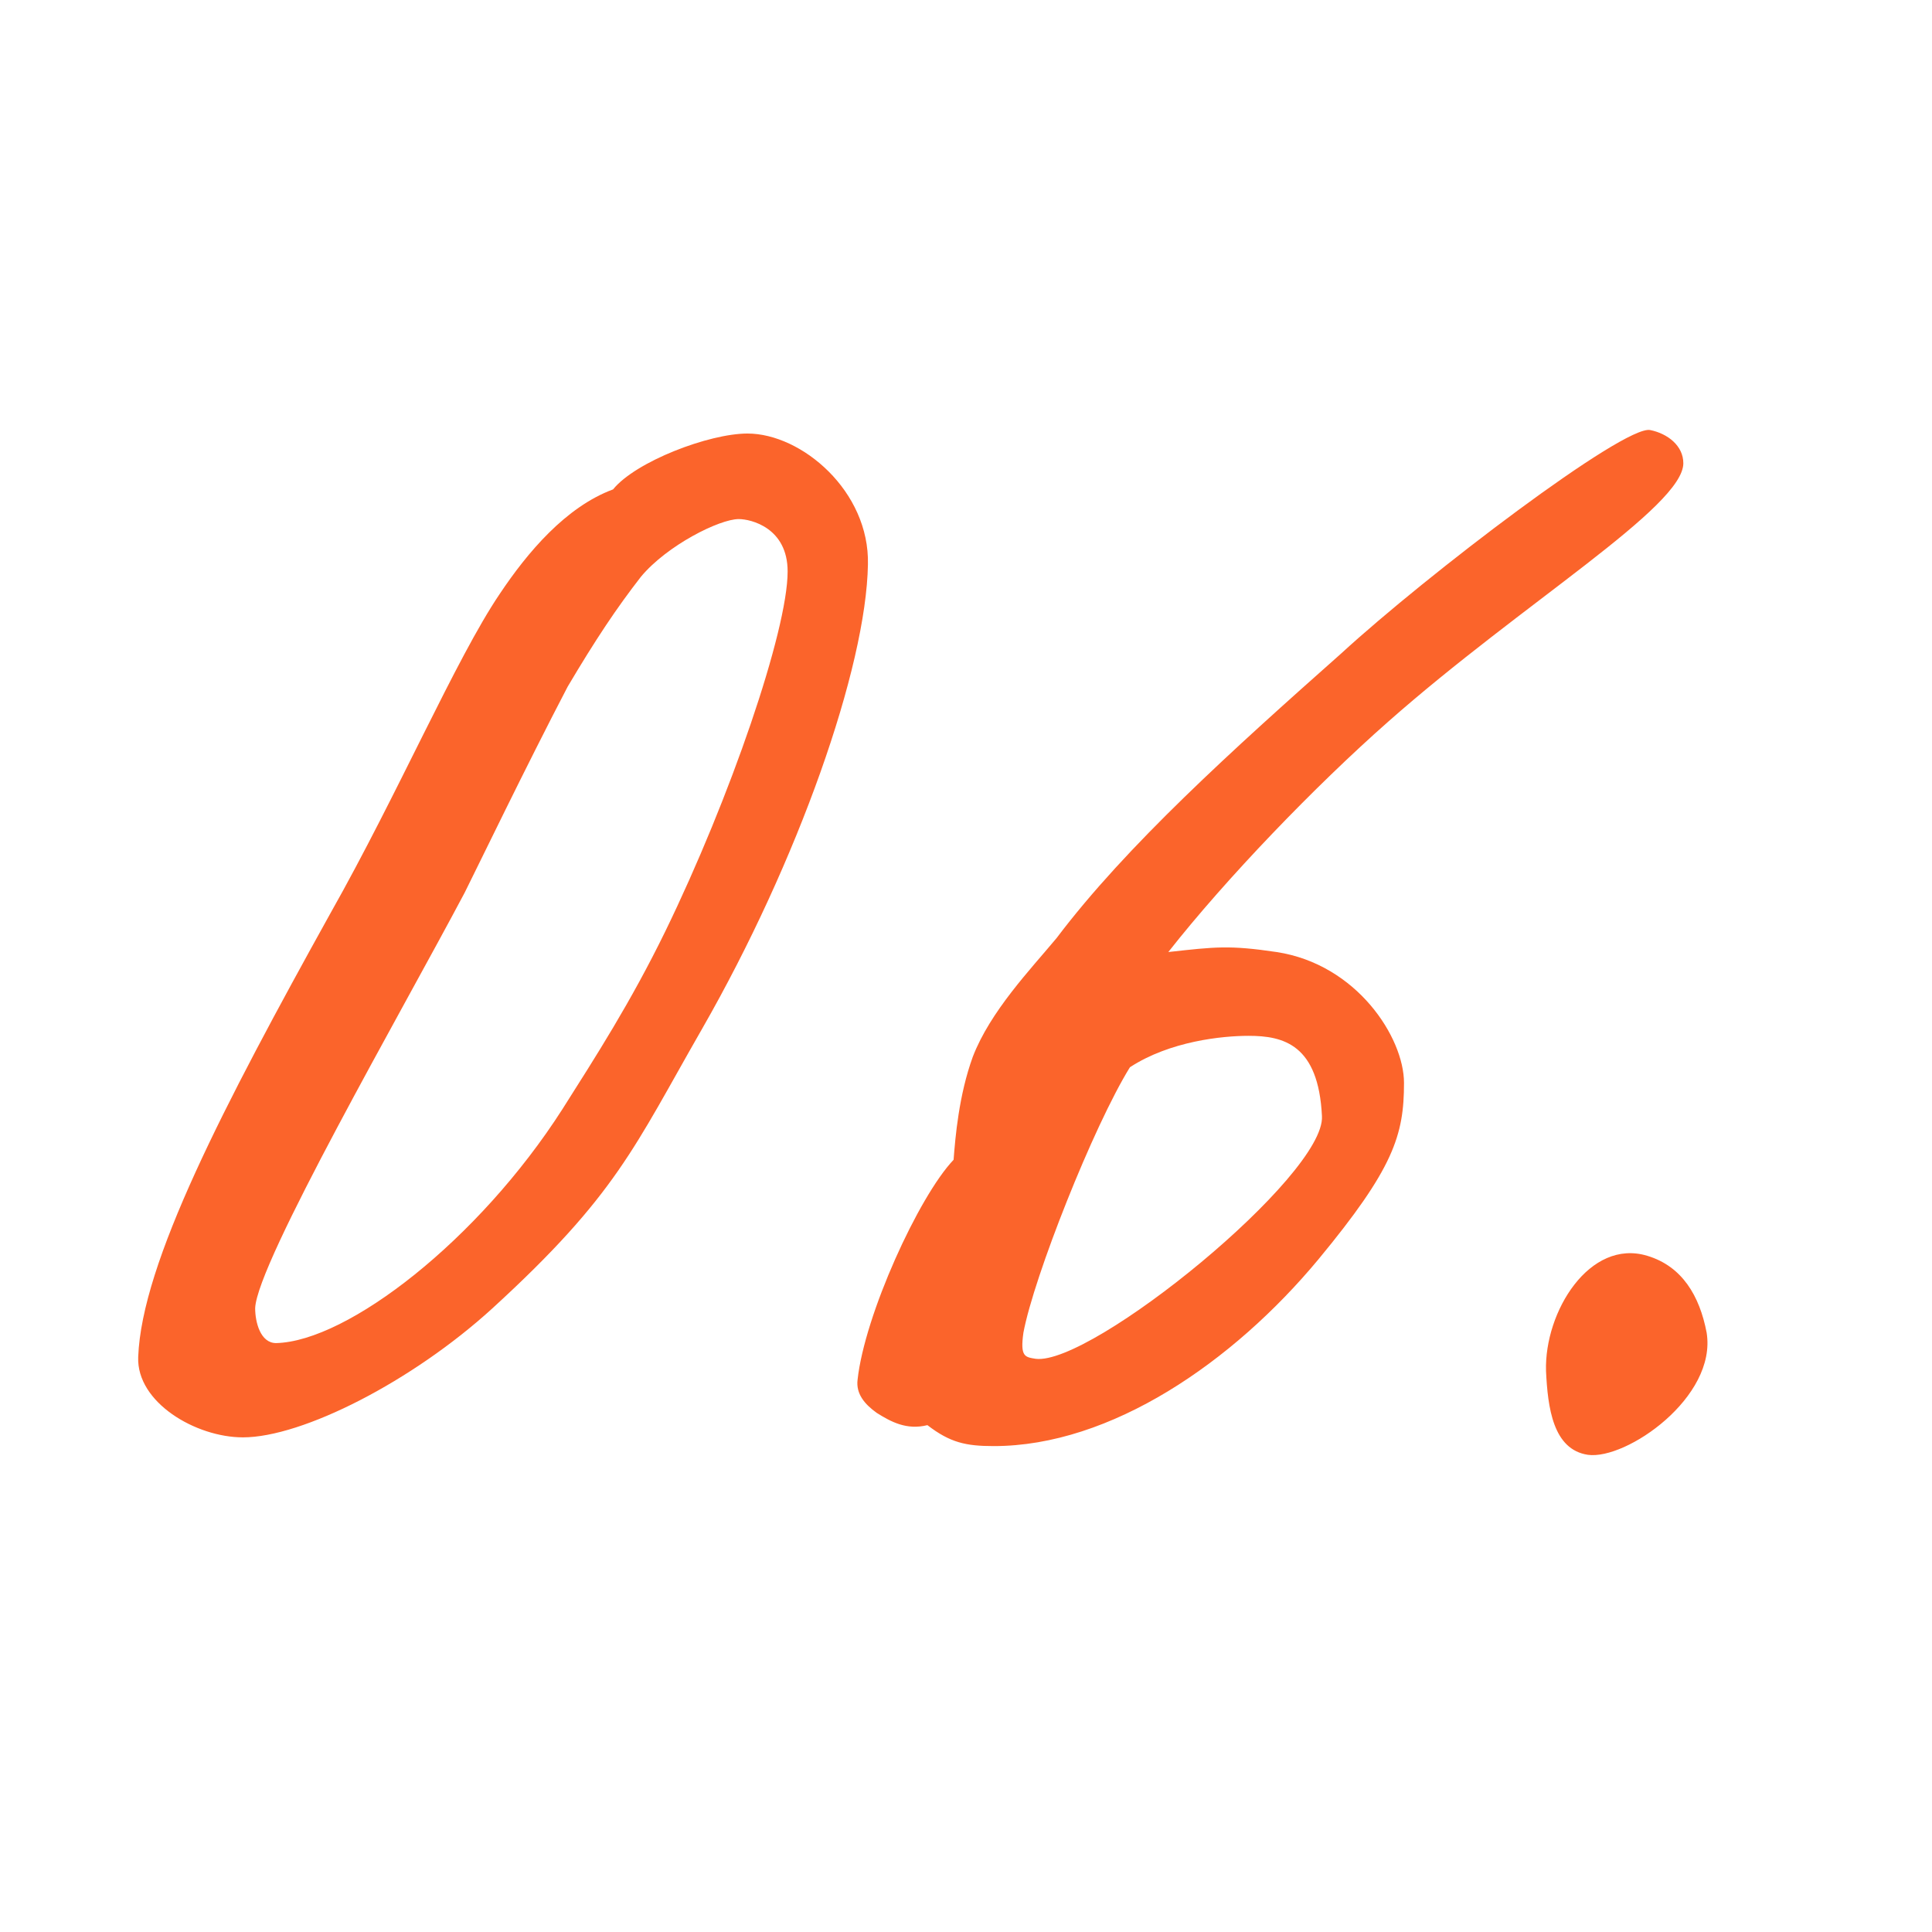 <?xml version="1.0" encoding="UTF-8"?> <svg xmlns="http://www.w3.org/2000/svg" width="83" height="83" viewBox="0 0 83 83" fill="none"><path d="M37.287 24.25C37.212 28.675 34.287 37 30.162 44.2C27.237 49.3 26.487 51.325 21.162 56.2C17.712 59.35 12.987 61.75 10.437 61.75C8.412 61.75 5.862 60.25 5.937 58.3C6.087 54.25 9.612 47.5 14.187 39.25C17.112 34.075 19.587 28.3 21.462 25.525C22.662 23.725 24.312 21.775 26.337 21.025C27.312 19.825 30.462 18.625 32.112 18.625C34.437 18.625 37.362 21.1 37.287 24.25ZM33.837 24.55C33.837 22.675 32.262 22.3 31.737 22.3C30.912 22.3 28.662 23.425 27.537 24.775C26.487 26.125 25.587 27.475 24.387 29.5C22.587 32.95 20.562 37.15 19.962 38.35C17.262 43.45 11.037 54.25 10.962 56.2C10.962 56.8 11.187 57.7 11.862 57.7C14.937 57.625 20.562 53.275 24.162 47.65C25.587 45.4 27.087 43.075 28.587 40C31.362 34.3 33.837 27.1 33.837 24.55ZM72.317 19.9C72.317 21.775 65.417 25.9 59.642 31C56.492 33.775 52.667 37.75 50.192 40.9C52.217 40.675 52.817 40.6 54.842 40.9C58.292 41.425 60.317 44.575 60.317 46.525C60.317 48.775 59.867 50.2 56.642 54.1C52.967 58.525 47.717 62.125 42.692 62.125C41.492 62.125 40.817 61.975 39.842 61.225C38.942 61.45 38.267 61.075 37.667 60.7C37.142 60.325 36.767 59.875 36.842 59.275C37.142 56.5 39.467 51.4 40.967 49.825C41.042 48.85 41.192 47.05 41.792 45.4C42.542 43.45 44.267 41.65 45.392 40.3C48.392 36.325 52.967 32.2 57.617 28.075C61.292 24.7 69.767 18.25 70.892 18.475C71.642 18.625 72.317 19.15 72.317 19.9ZM56.792 47.95C56.642 44.875 55.142 44.5 53.642 44.5C52.517 44.5 50.267 44.725 48.542 45.85C46.967 48.4 44.417 54.85 43.967 57.25C43.817 58.3 44.042 58.3 44.492 58.375C46.892 58.675 56.942 50.5 56.792 47.95ZM73.318 57.25C73.768 60.025 69.868 62.725 68.218 62.5C66.718 62.275 66.493 60.475 66.418 58.9C66.343 56.35 68.293 53.2 70.768 53.95C72.268 54.4 73.018 55.675 73.318 57.25Z" fill="#FB642B"></path></svg> 